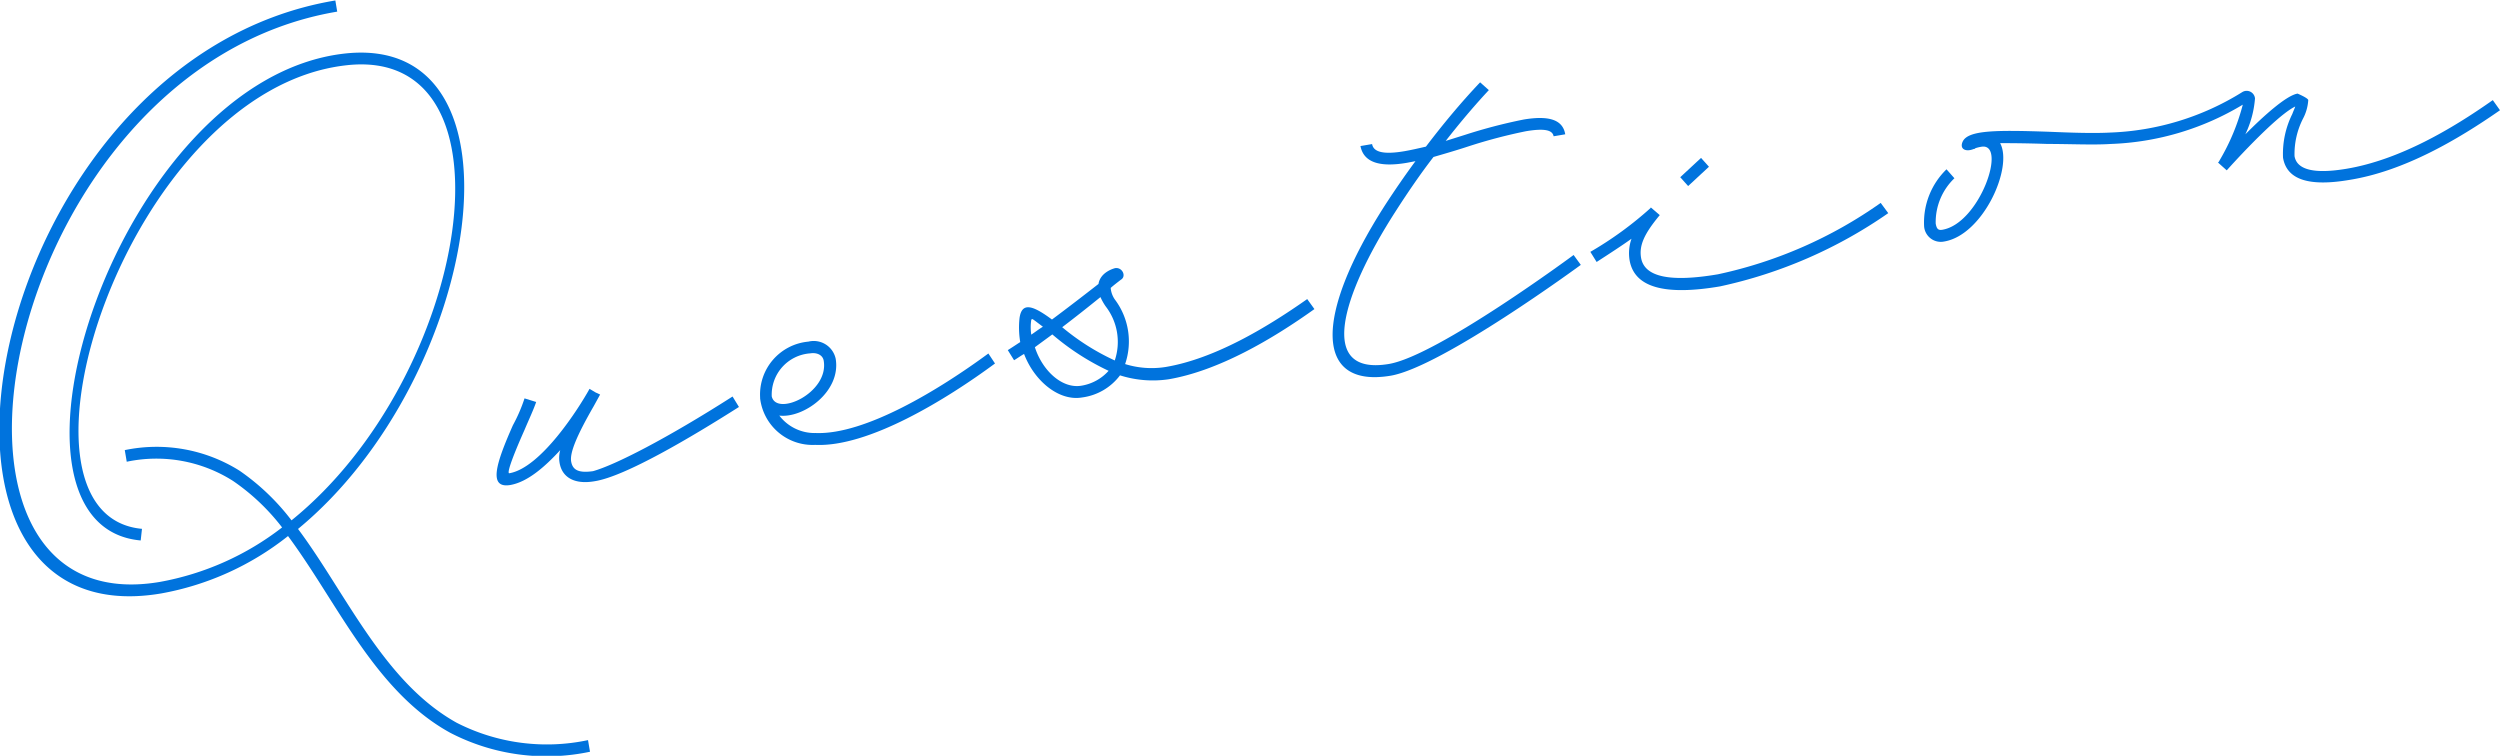 <svg xmlns="http://www.w3.org/2000/svg" viewBox="0 0 215 65"><defs><style>.cls-1{fill:#0073dd;}</style></defs><g id="レイヤー_2" data-name="レイヤー 2"><g id="contents"><path class="cls-1" d="M50.57,63.65l.17,1a18,18,0,0,1-12-1.62c-4.69-2.56-7.7-7.31-10.55-11.81-1.12-1.77-2.24-3.53-3.42-5.12a24.51,24.51,0,0,1-10.93,4.94c-24.37,4.11-15-46,15-51L29,1C.21,5.85-8.88,53.85,13.72,50.05a24.17,24.17,0,0,0,10.54-4.69,18.45,18.45,0,0,0-4.22-4,12.29,12.29,0,0,0-9.14-1.65l-.17-1a13.41,13.41,0,0,1,9.87,1.77,19.59,19.59,0,0,1,4.47,4.27C40.39,32.37,45,3.93,29.82,5.61,10.92,7.68-.69,44.3,12.21,45.48l-.11,1C-2,45.21,10.13,6.74,29.69,4.6c16.37-1.76,11.68,27.92-4.06,40.89,1.22,1.63,2.35,3.43,3.47,5.2,2.85,4.5,5.74,9,10.18,11.47A17.05,17.05,0,0,0,50.57,63.65Z"/><path class="cls-1" d="M63.55,35c-4.08,2.59-9.82,6-12.44,6.39-1.69.29-2.82-.32-3-1.68a2.49,2.49,0,0,1,.07-1c-1.34,1.46-2.82,2.74-4.29,3-1.92.32-1.25-1.82.22-5.14a13.68,13.68,0,0,0,1-2.31l1,.31c-.21.63-.62,1.5-1,2.4-1.21,2.72-1.51,3.76-1.31,3.73,2.73-.46,6-5.63,6.9-7.26l0,0,0,0,.52.31.39.18-.55,1c-1.45,2.52-2.07,4-1.94,4.76s.68,1,1.88.83C52.87,40,57.32,37.73,63,34.1Z"/><path class="cls-1" d="M85.57,31.26c-4.2,3.1-10.88,7.21-15.46,7a4.55,4.55,0,0,1-4.74-4l0-.08a4.57,4.57,0,0,1,4.15-4.8,1.93,1.93,0,0,1,2.35,1.48c.47,2.83-2.79,5.13-4.85,4.88a3.82,3.82,0,0,0,3.14,1.5C74.4,37.4,80.79,33.5,85,30.4Zm-19.2,2.83c.41,1.77,4.93-.31,4.47-3.06-.07-.47-.55-.74-1.17-.64A3.56,3.56,0,0,0,66.37,34.09Z"/><path class="cls-1" d="M100.49,32.62a9.34,9.34,0,0,1-4.17-.34,4.86,4.86,0,0,1-3.25,1.9c-2,.35-4.12-1.42-5-3.74-.29.16-.57.37-.86.54l-.54-.87c.36-.22.72-.47,1.07-.69a7.56,7.56,0,0,1-.06-2.07c.2-1.42,1.17-1.07,2.79.13,1.34-1,2.64-2,4-3.06.17-1.07,1.43-1.36,1.43-1.36h0c.62-.1,1,.71.49,1-.32.25-.6.46-.87.7a2,2,0,0,0,.36,1,6,6,0,0,1,.88,5.55,7.67,7.67,0,0,0,3.49.25c4.16-.7,8.59-3.32,12.17-5.84l.62.86C109.45,29.15,104.8,31.89,100.49,32.62Zm-11.8-3.84c.32-.21.63-.46,1-.68-1-.75-.91-.72-1-.59A4.16,4.16,0,0,0,88.69,28.78Zm6.65,3.11a21.42,21.42,0,0,1-4.84-3.13L89,29.86c.64,2,2.33,3.59,4,3.31A4,4,0,0,0,95.34,31.89Zm-.7-6.34c-1.11.9-2.2,1.76-3.29,2.59A20.11,20.11,0,0,0,95.87,31a5,5,0,0,0-.78-4.65A4.69,4.69,0,0,1,94.64,25.55Z"/><path class="cls-1" d="M135.33,21.93l.62.85S124,31.56,119.6,32.31c-6.5,1.09-6.65-5.06-.49-14.66.82-1.26,1.68-2.52,2.62-3.79L121,14c-2.38.41-3.73-.05-4-1.44l1-.17c.12.7,1,.92,2.8.61.57-.1,1.18-.24,1.83-.39,1.46-1.92,3-3.78,4.66-5.53l.75.67c-1.28,1.37-2.53,2.86-3.71,4.37l1.62-.51a45.48,45.48,0,0,1,5.08-1.33c2.16-.36,3.37,0,3.58,1.27l-1,.17c-.09-.55-.82-.7-2.4-.43a44.78,44.78,0,0,0-4.93,1.3c-1,.33-2,.62-3,.91C122.12,15,121,16.65,120,18.21c-4.68,7.29-6.71,14.13-.55,13.09C123.63,30.59,135.33,21.93,135.33,21.93Z"/><path class="cls-1" d="M162.39,18.33a40.08,40.08,0,0,1-14.47,6.3c-4.77.81-7.39.09-7.78-2.28a3.73,3.73,0,0,1,.17-1.82c-.81.58-1.81,1.23-3,2l-.54-.87a30.62,30.62,0,0,0,5.19-3.78l0-.05.78.67c-1.35,1.62-1.78,2.61-1.61,3.66.27,1.62,2.38,2.15,6.61,1.43a38,38,0,0,0,14-6.14ZM145.18,16l-.68-.76,1.79-1.66.68.76Z"/><path class="cls-1" d="M215,9.48c-3.62,2.52-8.27,5.26-13,6-3.39.57-5.34,0-5.66-1.92a7.7,7.7,0,0,1,.8-3.76c.11-.3.2-.47.25-.64-1.76.85-5.89,5.49-5.89,5.49l-.75-.67a.47.47,0,0,0,.13-.18,18.5,18.5,0,0,0,2-4.8,23.54,23.54,0,0,1-11.35,3.38c-1.49.1-3.48,0-5.43,0-1.75-.06-3.1-.07-4.09-.07,1.14,2.08-1.46,7.9-4.81,8.46a1.44,1.44,0,0,1-1.73-1.38,6.38,6.38,0,0,1,1.93-4.83l.68.77a5.23,5.23,0,0,0-1.61,3.89c.08.47.22.6.57.54,3.23-.54,5.6-7.51,3.36-7.14a3.38,3.38,0,0,0-.53.13c0,.05-.07.05-.15.07-.67.27-1.22,0-.93-.64.46-1,2.92-1,7.38-.85,1.91.08,3.86.15,5.31.07a23,23,0,0,0,11.34-3.47.72.72,0,0,1,1.11.53,8.68,8.68,0,0,1-.83,3.09c1.56-1.57,3.52-3.34,4.49-3.5,0,0,.89.37.92.56a3.92,3.92,0,0,1-.45,1.59,6.71,6.71,0,0,0-.73,3.23c.2,1.16,1.65,1.56,4.49,1.08,4.51-.76,9-3.39,12.56-5.9Zm-21.68-.66h0Z"/></g></g></svg>